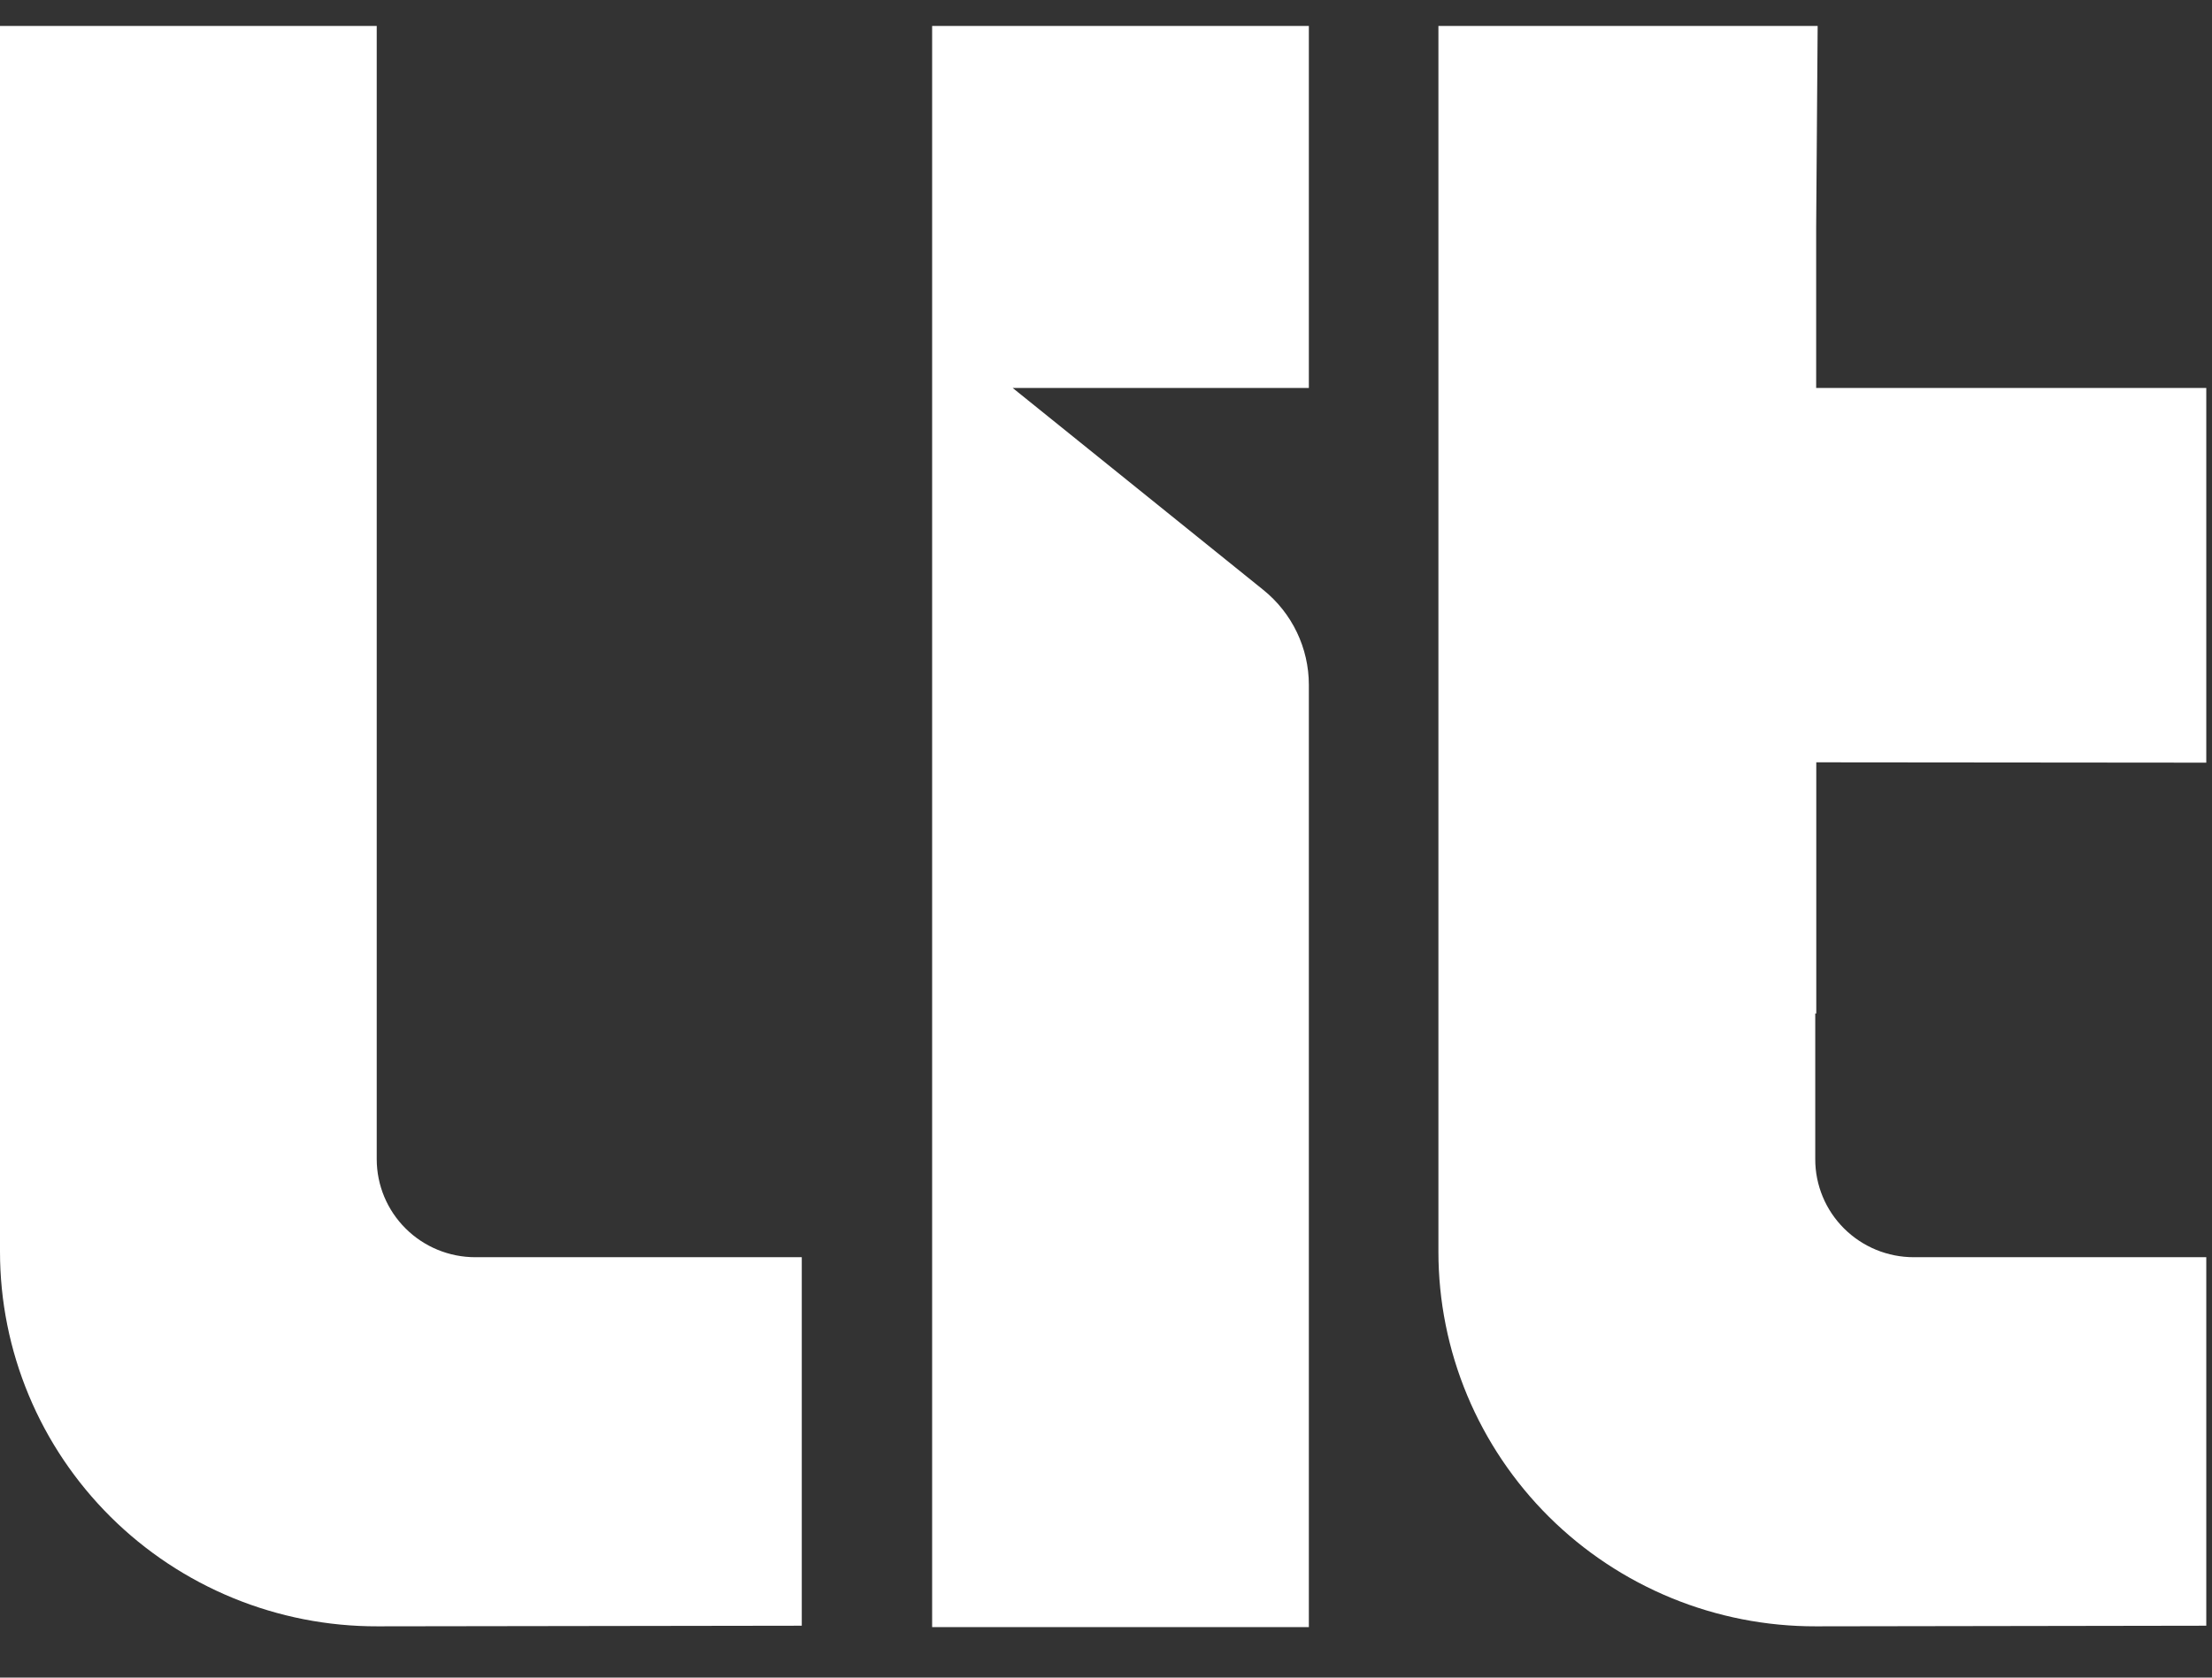 <svg
        width="100%"
        height="100%"
        viewBox="0 0 58 44"
        fill="none"
        xmlns="http://www.w3.org/2000/svg"
>
    <rect x="0" y="0" width="58" height="44" fill="#333333" stroke="none"/>
    <g clipPath="url(#clip0_160_82)">
        <path
                d="M57.85 20.003V10.176H47.621V5.972L47.66 0.68H37.716V32.829C37.716 34.121 37.972 35.4 38.47 36.594C38.968 37.787 39.697 38.871 40.616 39.784C41.535 40.697 42.627 41.42 43.827 41.913C45.028 42.406 46.314 42.658 47.613 42.655L57.85 42.639V32.974H50.181C49.842 32.974 49.506 32.908 49.192 32.779C48.878 32.649 48.593 32.46 48.353 32.221C48.113 31.982 47.922 31.699 47.793 31.387C47.663 31.075 47.596 30.74 47.597 30.402V26.581H47.624C47.624 24.397 47.624 22.213 47.624 19.994L57.85 20.003Z"
                fill="white"
        />
        <path
                d="M26.554 10.176H34.319V0.68H24.441V42.675H34.319V17.963C34.319 16.996 33.88 16.081 33.126 15.473L26.554 10.176Z"
                fill="white"
        />
        <path
                d="M9.878 30.402V0.68H0V32.829C-2.45521e-06 34.121 0.256 35.4 0.754 36.594C1.251 37.787 1.981 38.871 2.9 39.784C3.819 40.697 4.91 41.42 6.111 41.913C7.312 42.406 8.598 42.658 9.897 42.655L21.023 42.639V32.974H12.462C11.777 32.974 11.119 32.703 10.635 32.22C10.15 31.738 9.878 31.084 9.878 30.402Z"
                fill="white"
        />
    </g>
    <defs>
        <clipPath id="clip0_160_82">
            <rect
                    width="58"
                    height="42.809"
                    fill="white"
                    transform="translate(0 0.68)"
            />
        </clipPath>
    </defs>
</svg>
